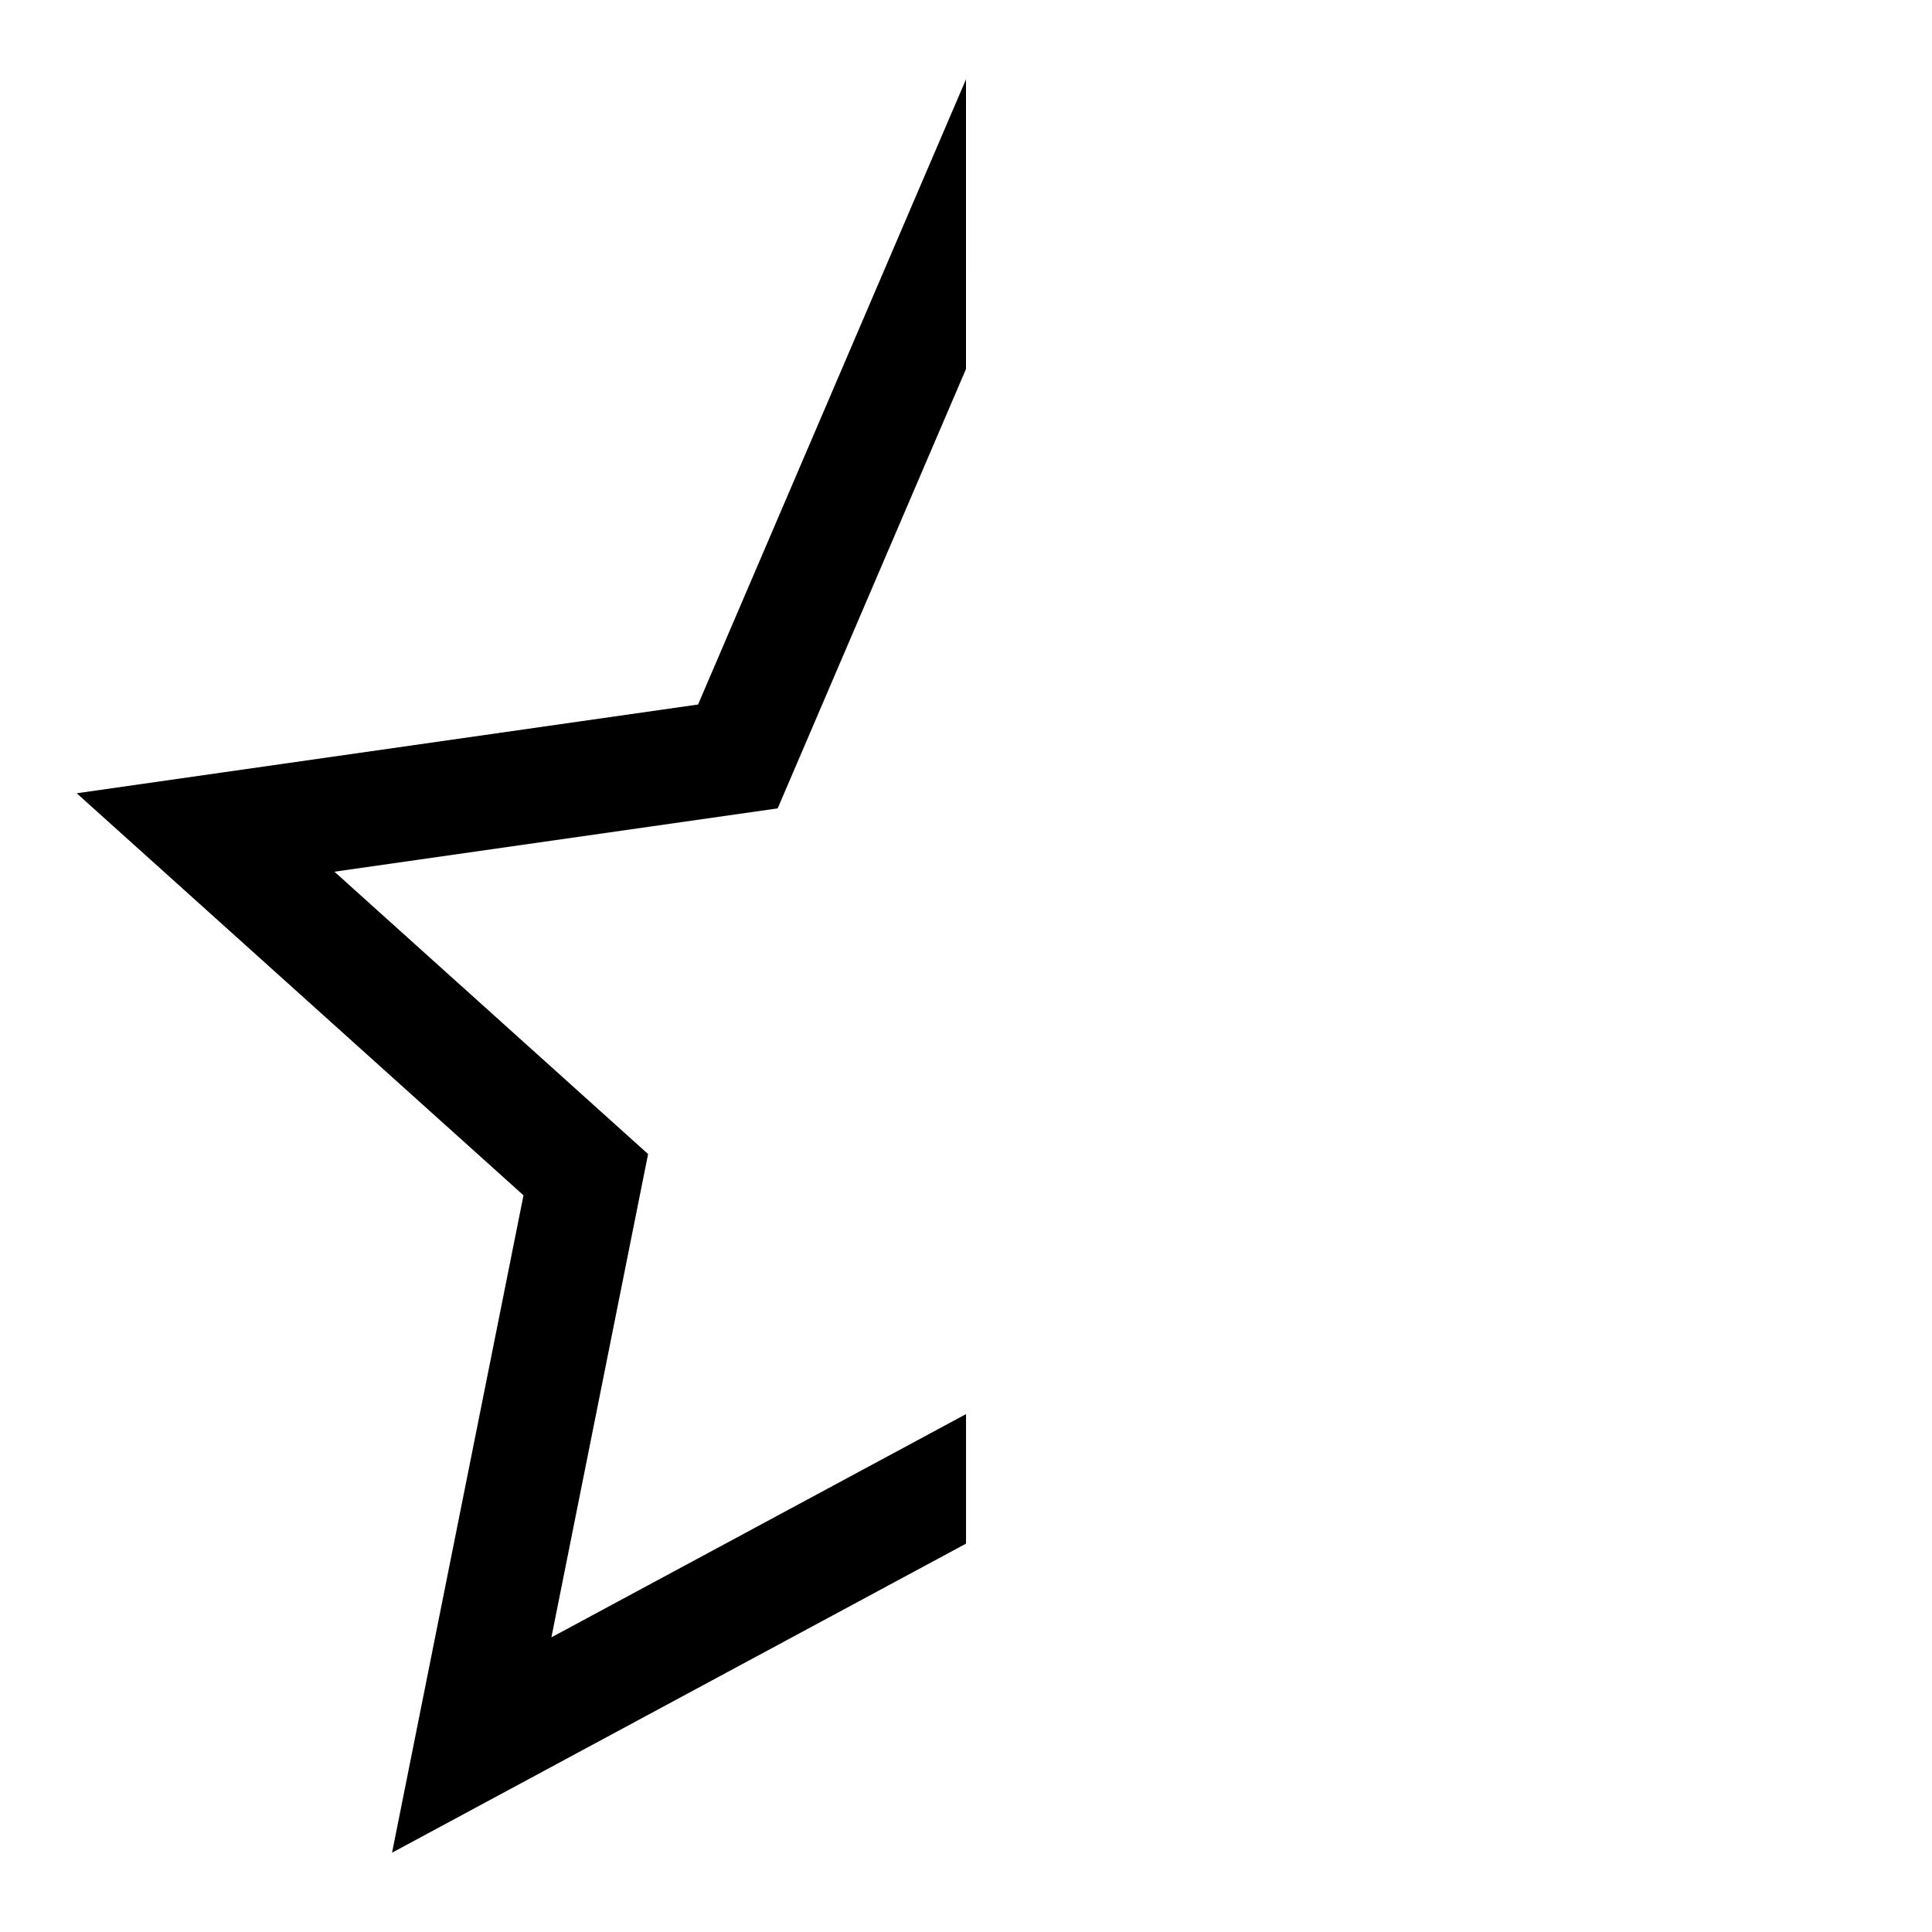 <?xml version="1.0" encoding="UTF-8"?>
<!-- Uploaded to: ICON Repo, www.iconrepo.com, Generator: ICON Repo Mixer Tools -->
<svg fill="#000000" width="800px" height="800px" version="1.1" viewBox="144 144 512 512" xmlns="http://www.w3.org/2000/svg">
 <path d="m400 165.02-13.895 32.414-57.113 133.27-164.66 23.52 118.4 106.55-34.836 174.21 152.11-81.906v-34.324l-109.88 59.16 25.625-128.08-83.129-74.824 117.47-16.785 49.91-116.45z"/>
</svg>